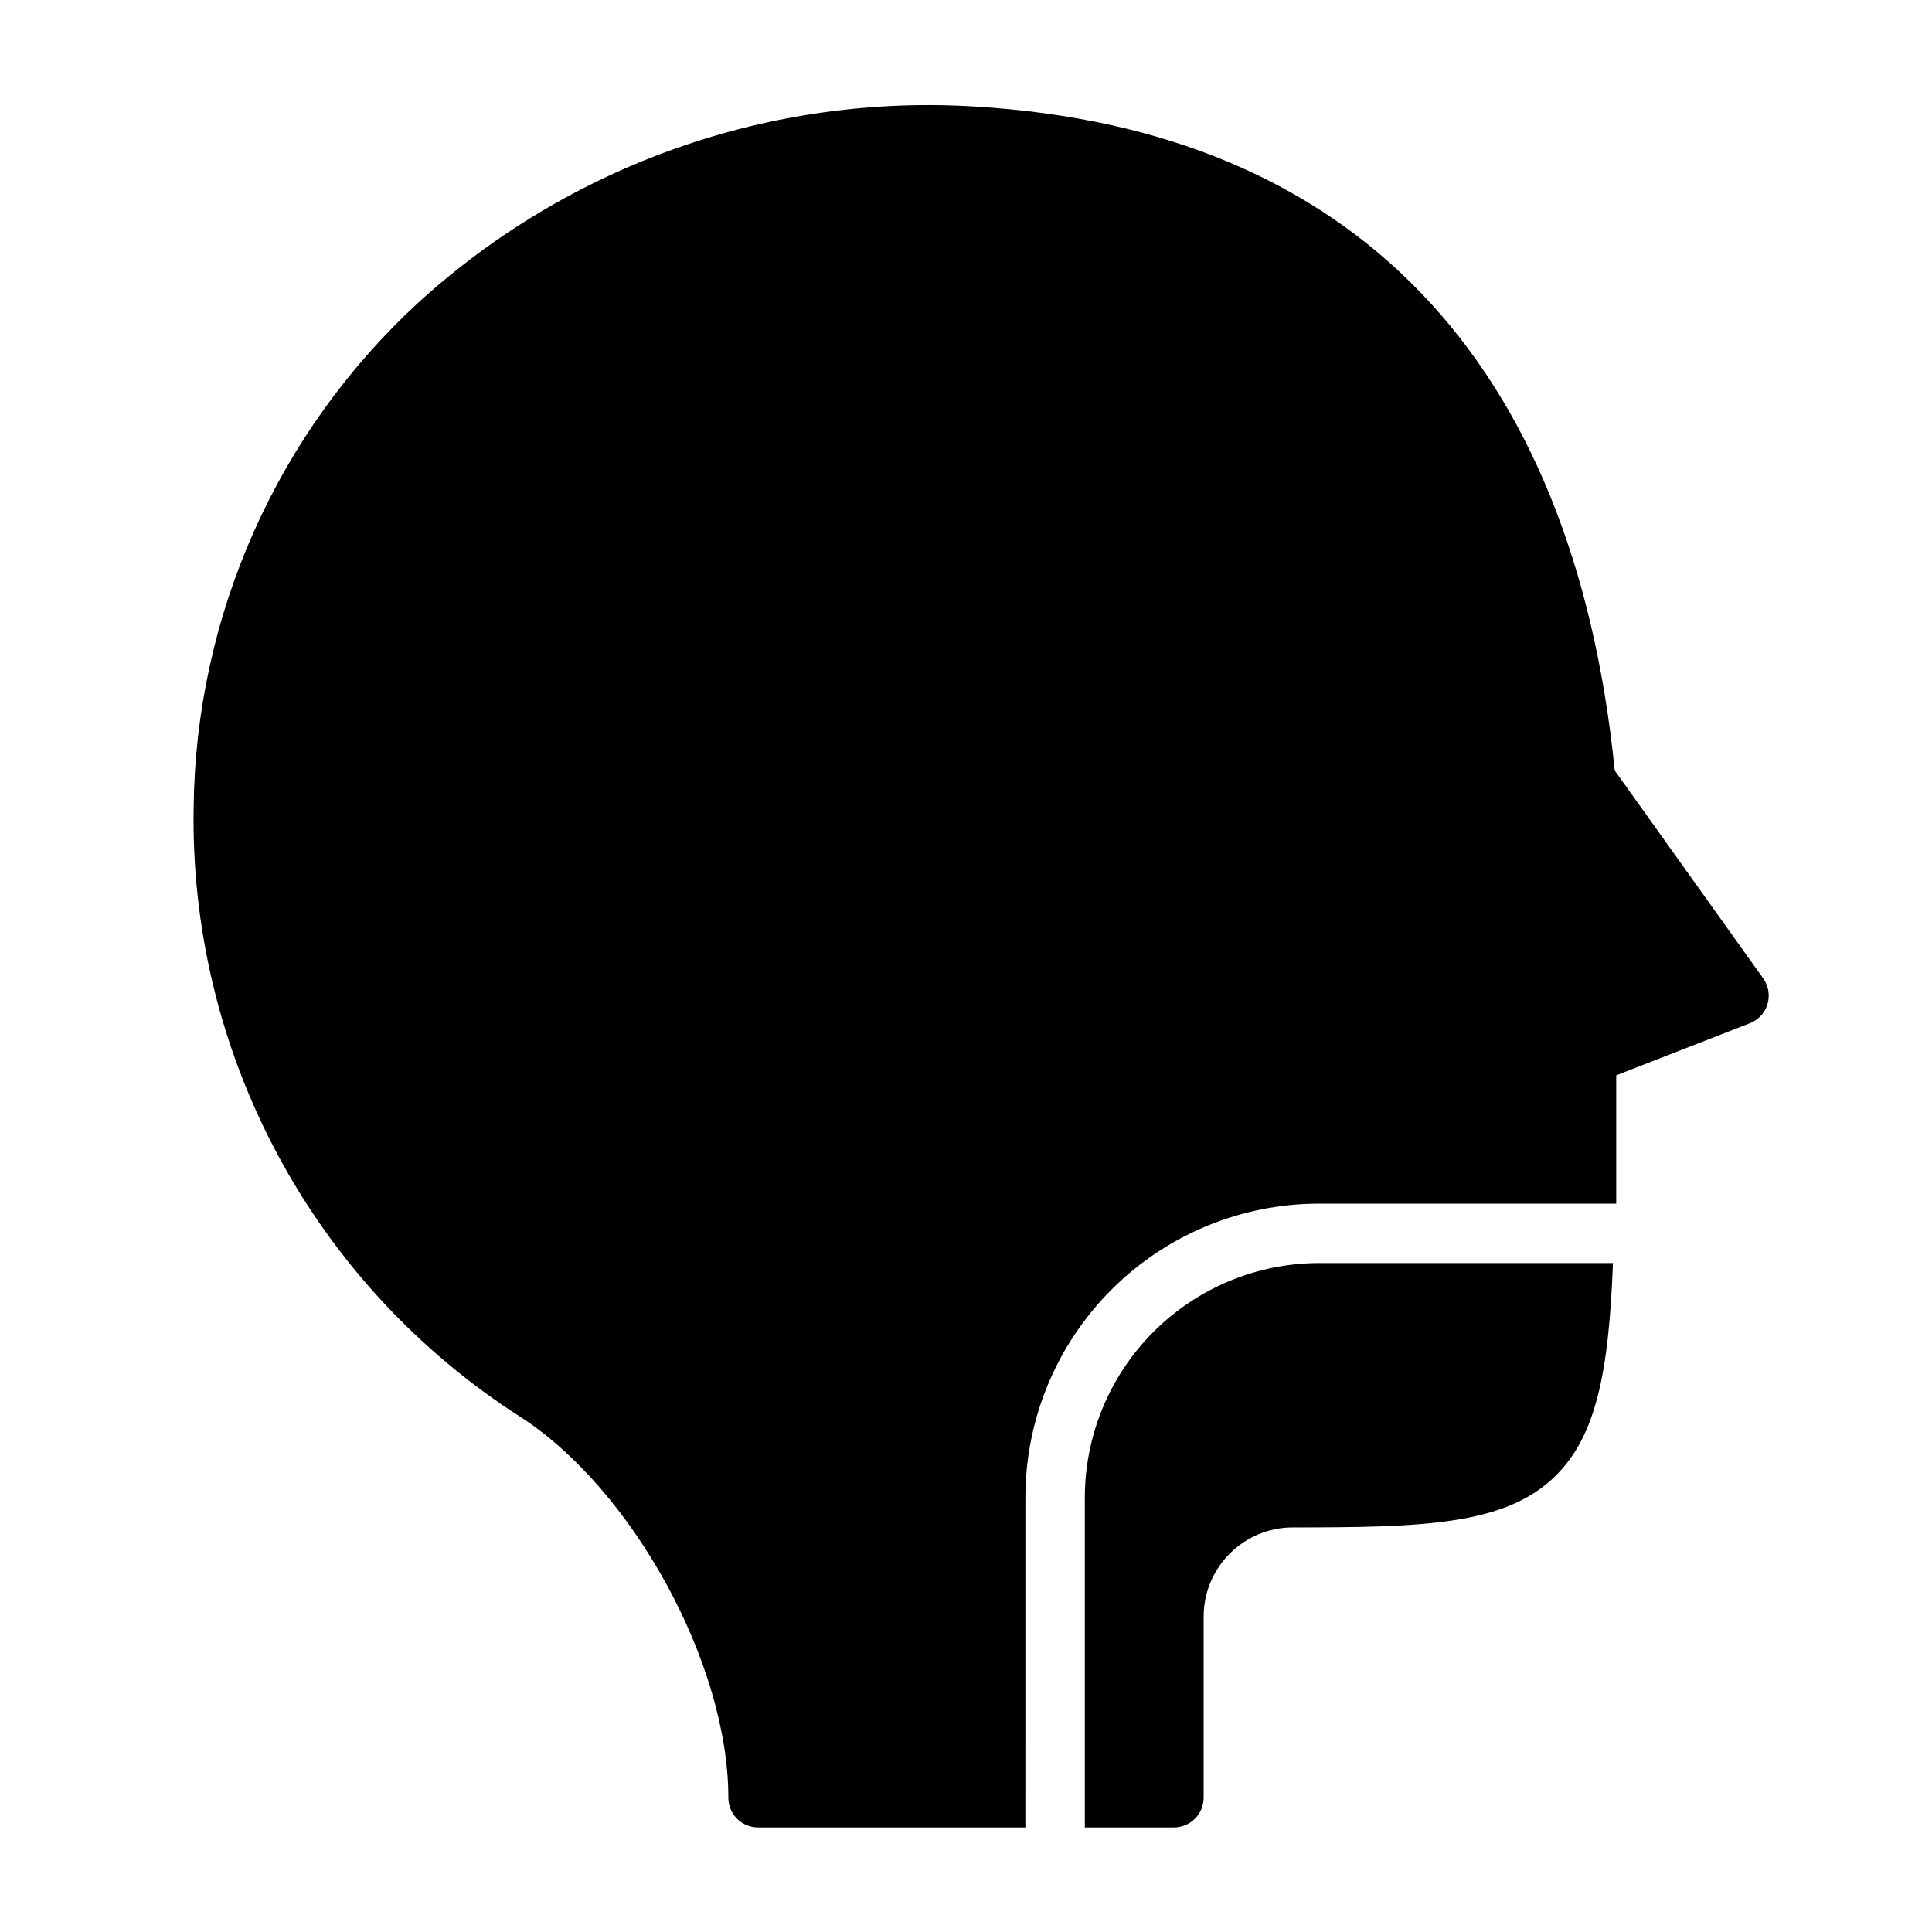 <?xml version="1.0" encoding="UTF-8"?>
<!-- Uploaded to: SVG Repo, www.svgrepo.com, Generator: SVG Repo Mixer Tools -->
<svg fill="#000000" width="800px" height="800px" version="1.1" viewBox="144 144 512 512" xmlns="http://www.w3.org/2000/svg">
 <g>
  <path d="m415.74 540.83c0-20.648 8.203-40.449 22.805-55.051 14.598-14.602 34.402-22.801 55.051-22.801h78.719v-34.008l35.344-13.777h0.004c2.266-0.863 4.008-2.723 4.723-5.039 0.711-2.328 0.305-4.859-1.102-6.848l-39.359-55.105c-11.023-109.11-69.59-169.8-169.02-175.94-26.906-1.738-53.887 1.969-79.328 10.895-25.441 8.926-48.82 22.891-68.742 41.059-18.508 17.051-33.332 37.699-43.566 60.688-10.234 22.984-15.66 47.82-15.949 72.98-0.57 32.09 7.09 63.793 22.25 92.086 15.156 28.289 37.309 52.227 64.344 69.527 29.758 19.207 55.105 65.418 55.105 100.92 0 2.09 0.828 4.09 2.305 5.566 1.477 1.477 3.477 2.309 5.566 2.309h70.848z"/>
  <path d="m493.6 478.72c-16.469 0.02-32.254 6.57-43.895 18.215-11.645 11.645-18.195 27.43-18.215 43.895v87.461h23.617-0.004c2.09 0 4.09-0.832 5.566-2.309 1.477-1.477 2.309-3.477 2.309-5.566v-48.02c0.004-6.262 2.496-12.262 6.926-16.688 4.426-4.43 10.426-6.922 16.688-6.926 34.48 0 56.52-0.551 69.746-13.777 10.547-10.469 14.012-27.078 15.113-56.285z"/>
 </g>
</svg>